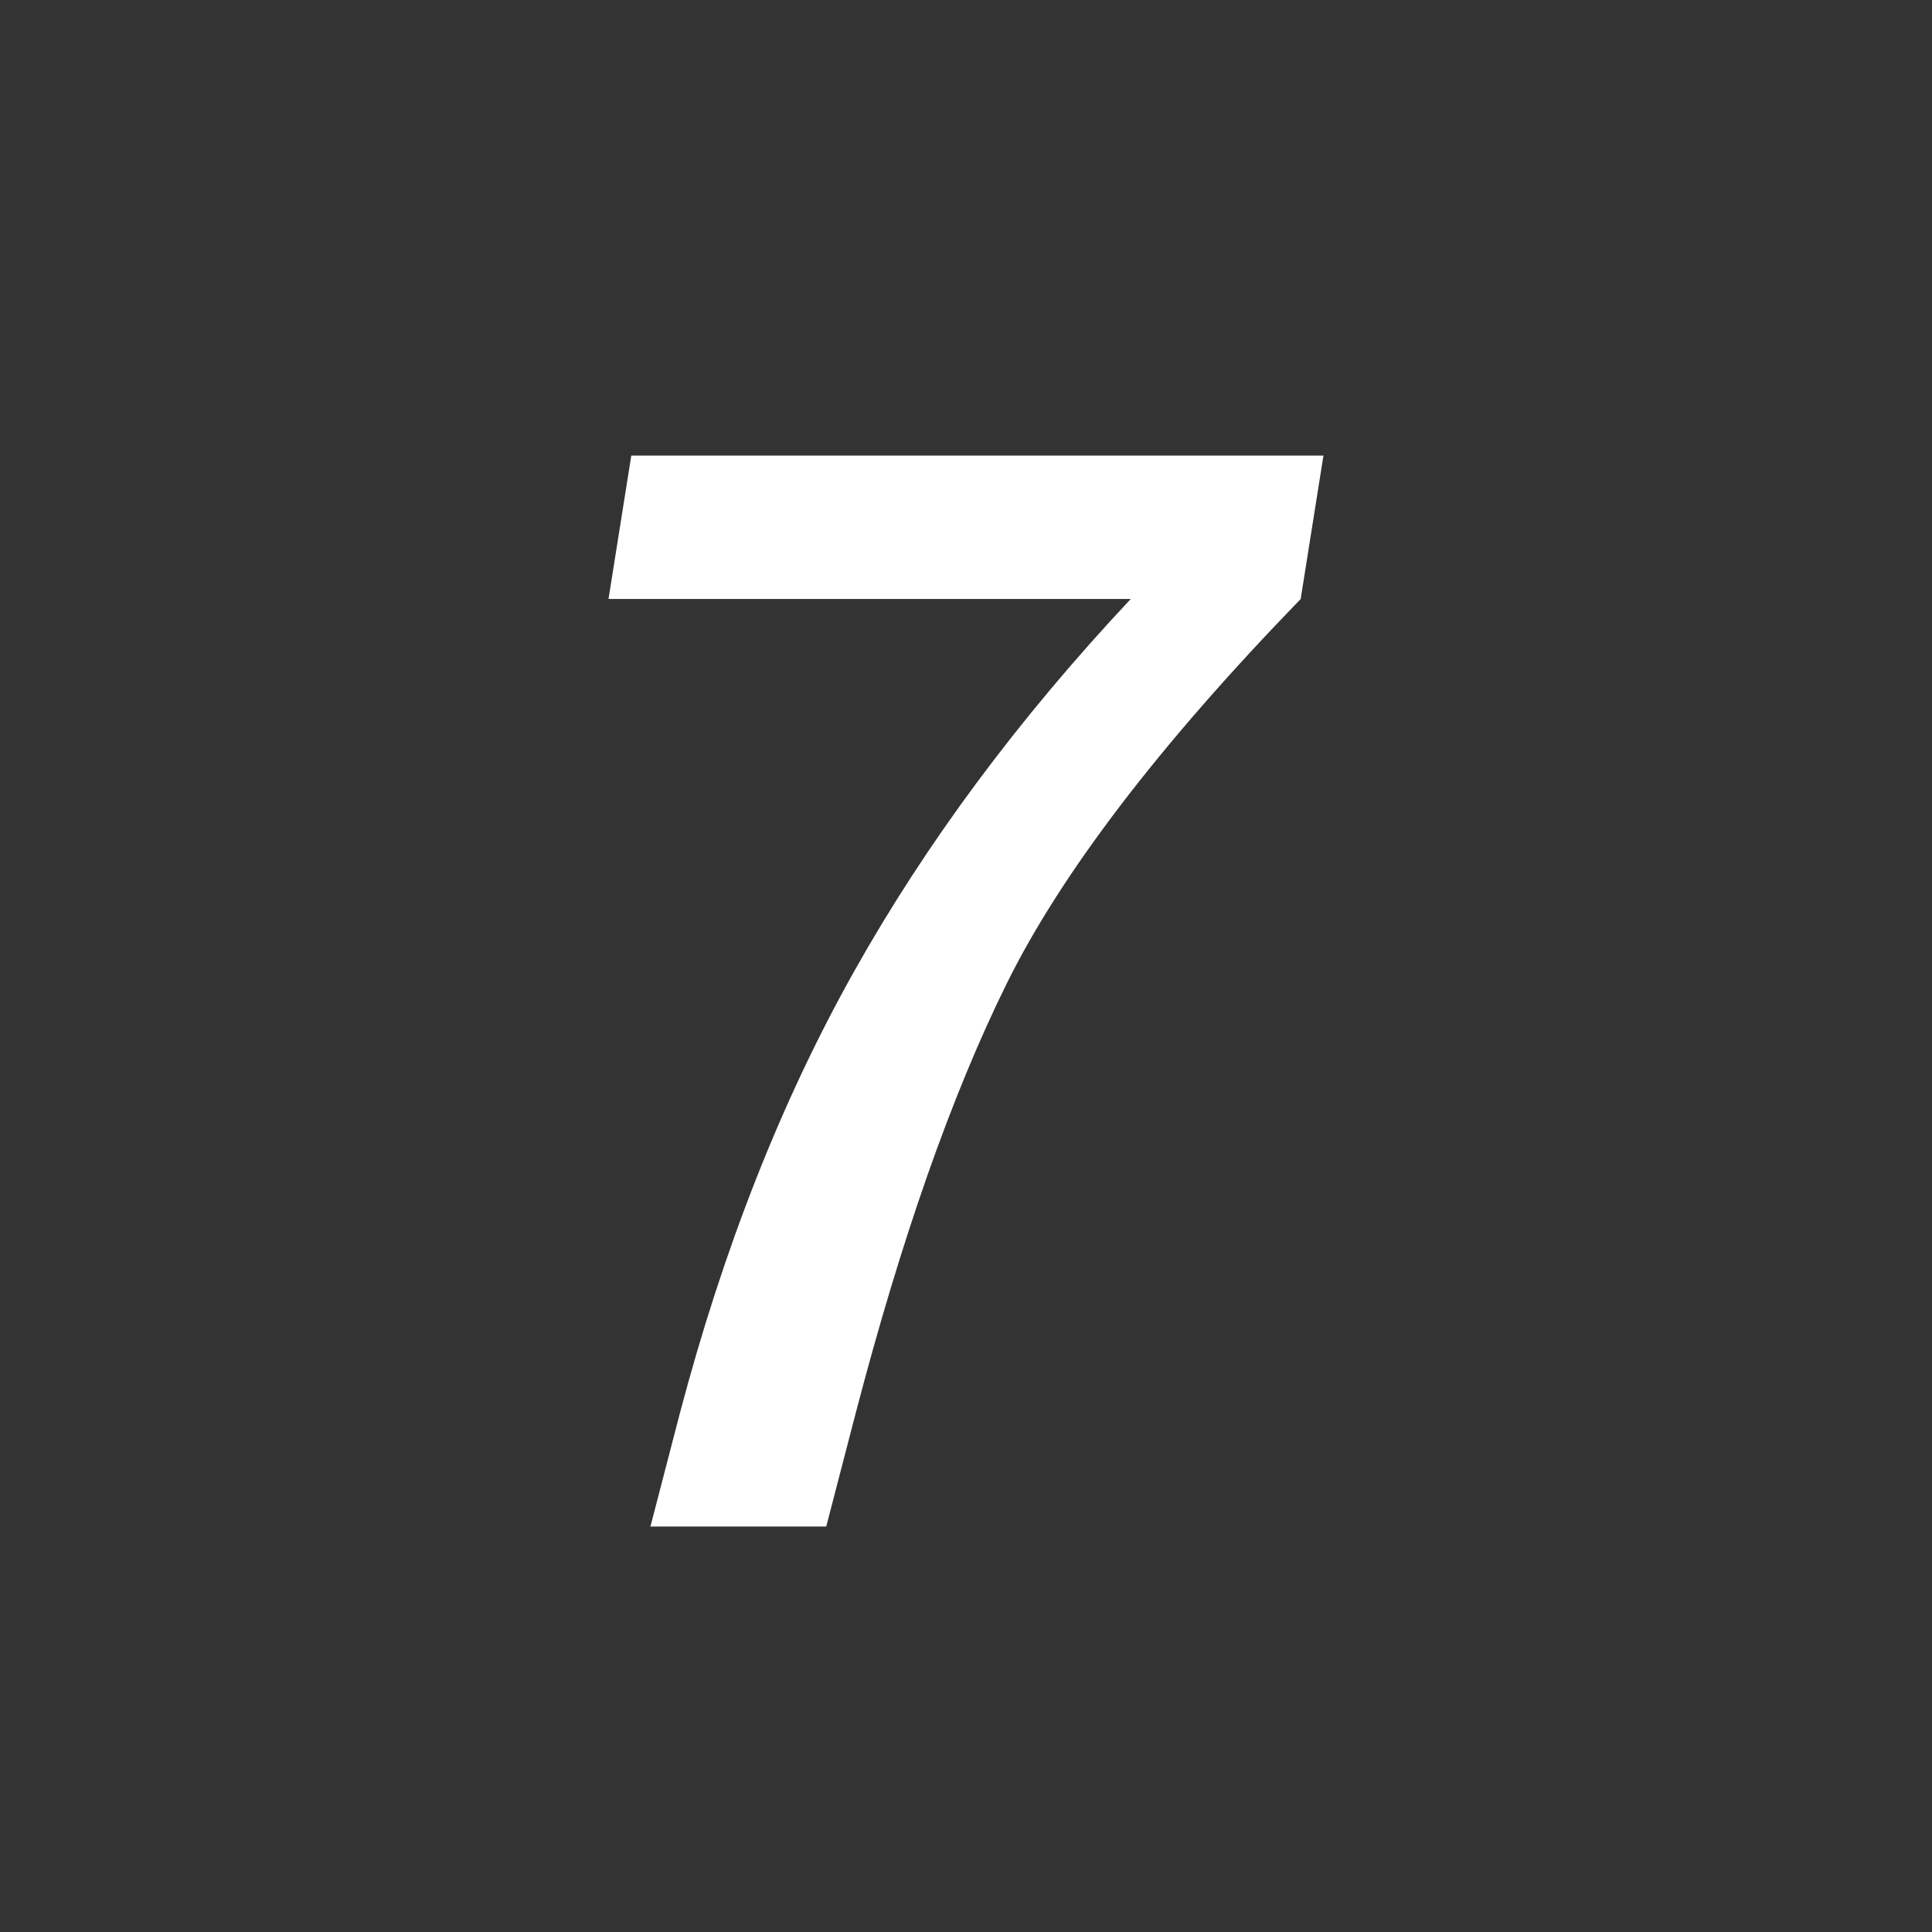 <?xml version="1.0" encoding="utf-8"?>
<!-- Generator: Adobe Illustrator 25.2.1, SVG Export Plug-In . SVG Version: 6.00 Build 0)  -->
<svg version="1.1" id="_x32_" xmlns="http://www.w3.org/2000/svg" xmlns:xlink="http://www.w3.org/1999/xlink" x="0px" y="0px"
	 viewBox="0 0 512 512" style="enable-background:new 0 0 512 512;" xml:space="preserve">
<rect x="0" y="0" width="512" height="512" fill="#333333" stroke="none"/>
<style type="text/css">
	.st0{fill:#FFFFFF;}
</style>
<g>
	<path class="st0" d="M-378.44,9.03l-65.16,99.77l-29.11-44.58L-579,230.97h348L-378.44,9.03z M-450.71,178.84l-32.39-22.7
		l-57.37,47.47l67.93-106.59l5.96,9.13l40.76,70.32L-450.71,178.84z M-389.05,105.33l-30.83,43.88l-13.52-23.49l55.09-84.35
		l109.44,164.75l-59.5-44.64l8,42.68L-389.05,105.33z"/>
</g>
<g>
	<path class="st0" d="M344.69,158.75c-37.56,38.73-63.58,72.81-78.07,102.24c-14.49,29.43-27.78,67.28-39.86,113.54l-7.8,30.02
		h-46.59l7.8-30.02c11.56-43.79,26.93-82.78,46.1-116.96c19.17-34.18,43.63-67.12,73.39-98.83h-138.4l6.04-38.01h183.43
		L344.69,158.75z"/>
</g>
</svg>
